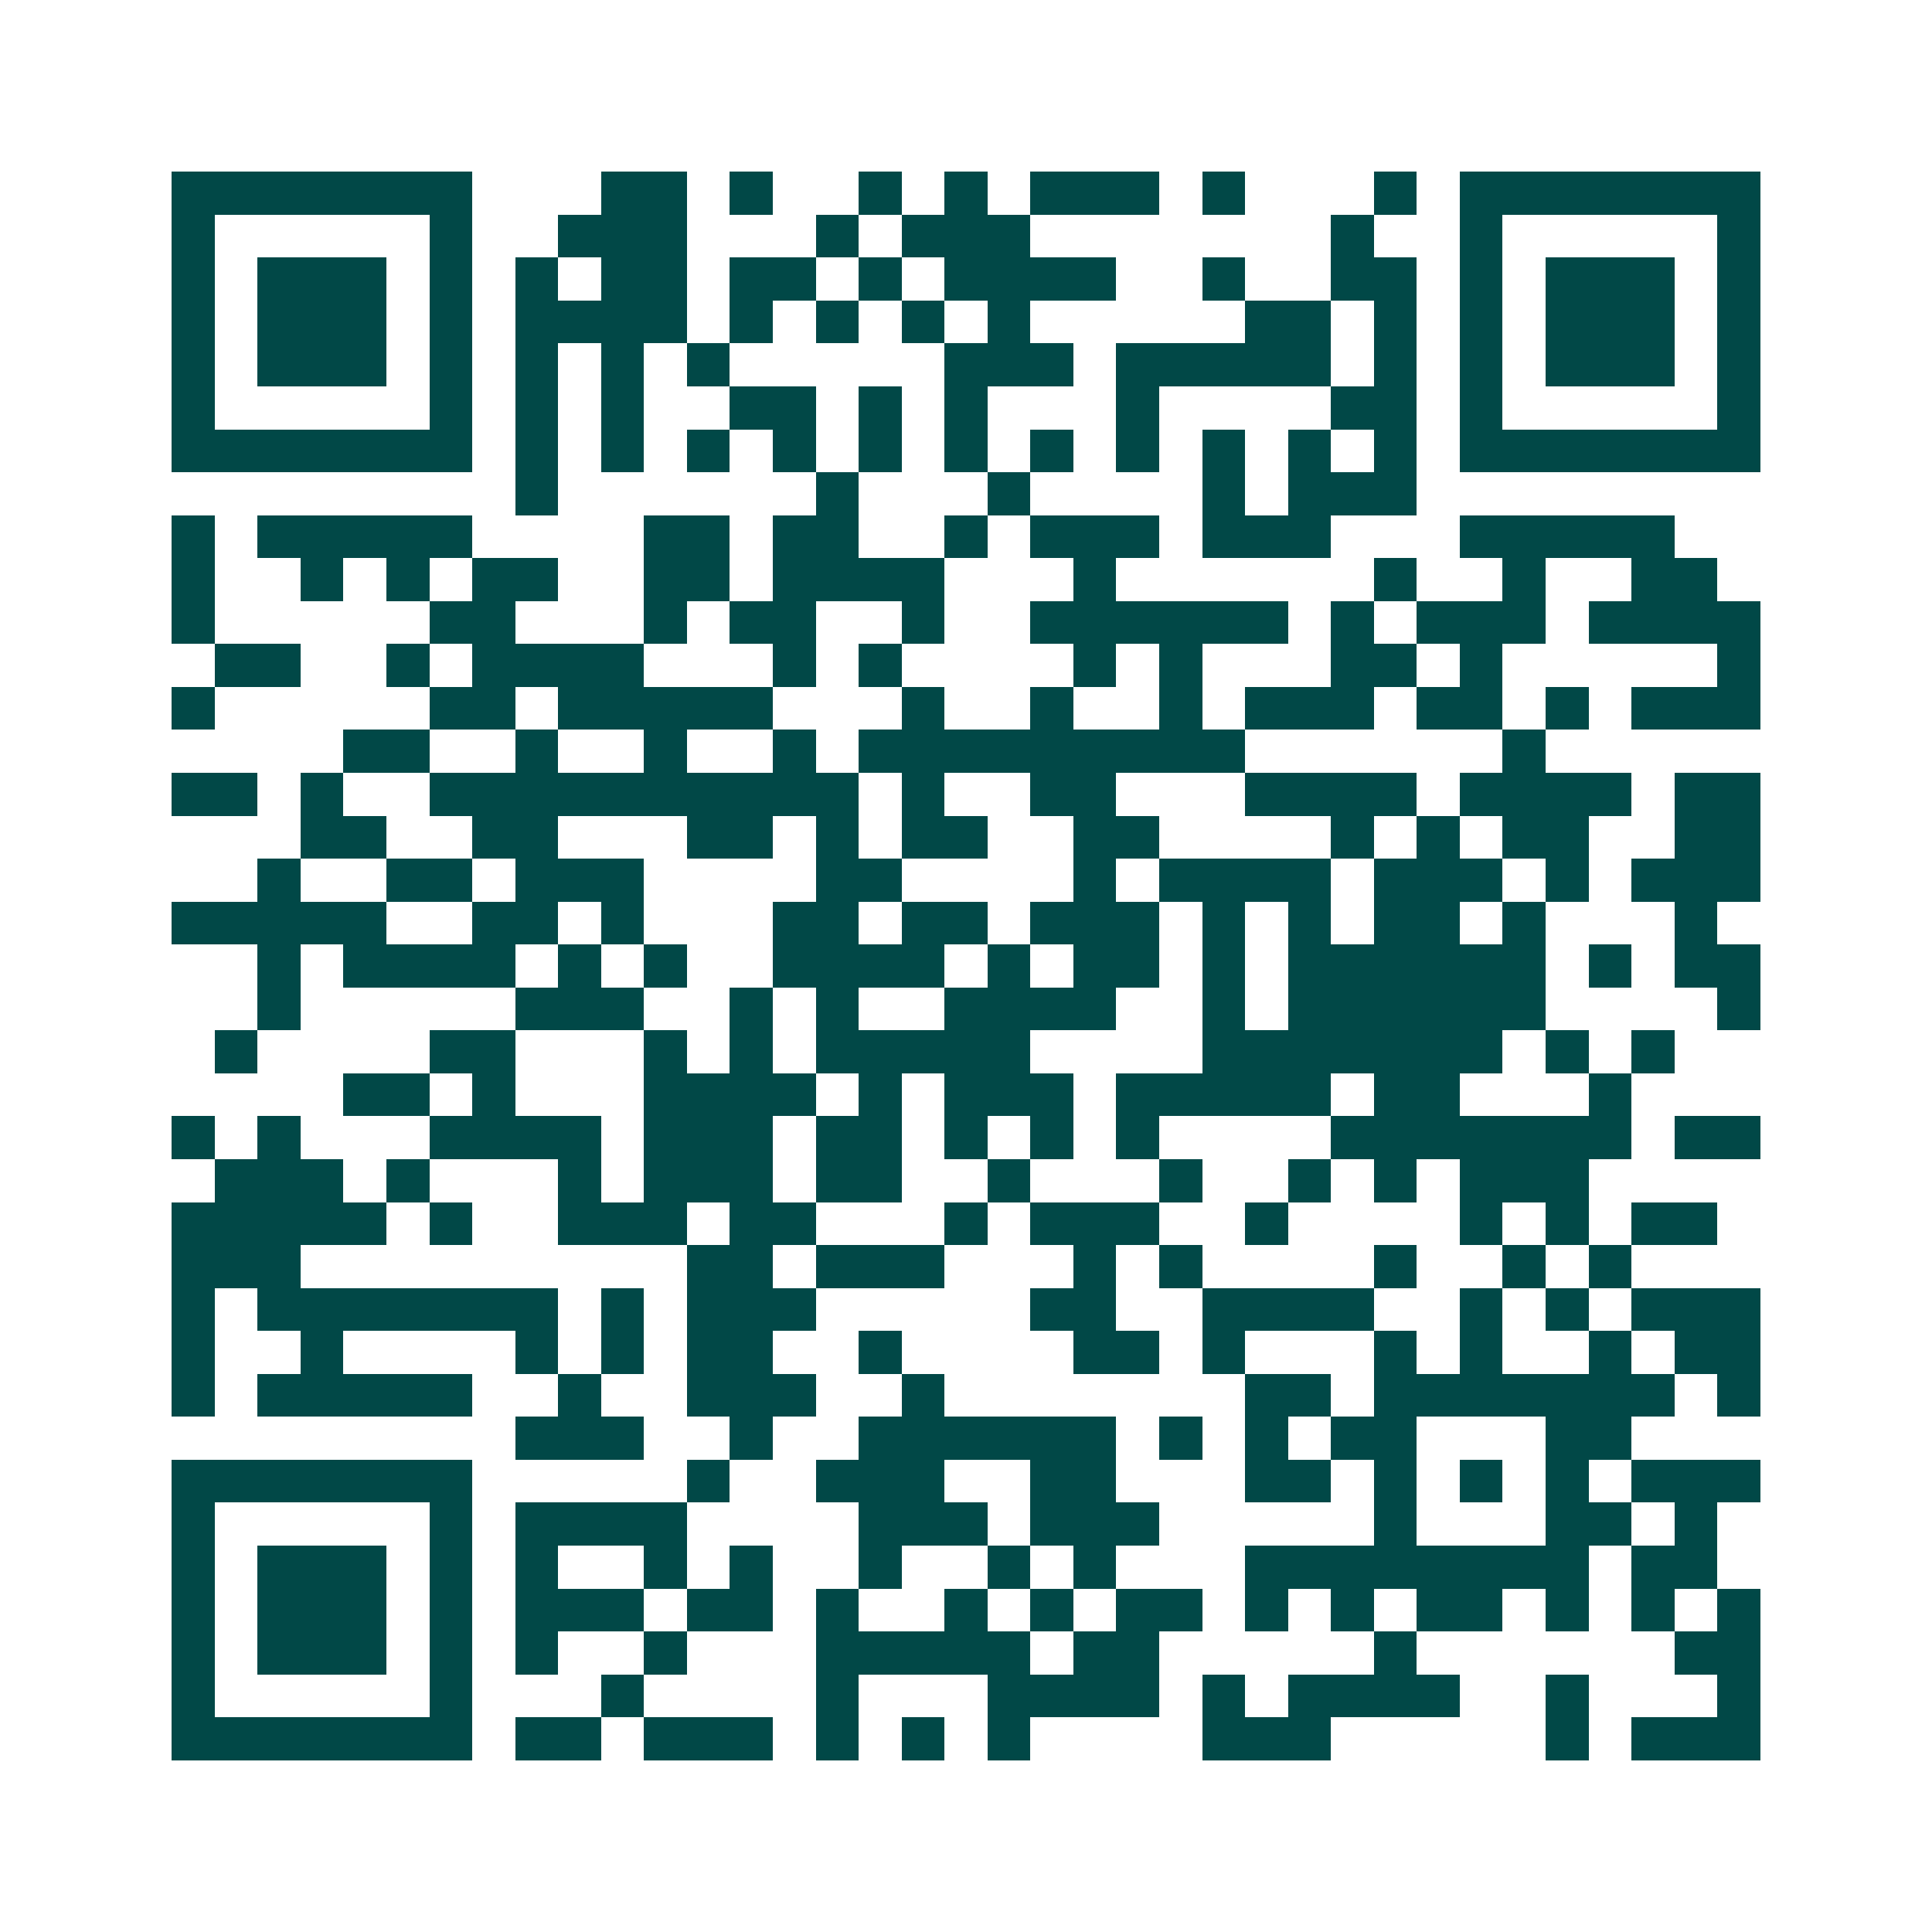 <svg xmlns="http://www.w3.org/2000/svg" width="200" height="200" viewBox="0 0 45 45" shape-rendering="crispEdges"><path fill="#ffffff" d="M0 0h45v45H0z"/><path stroke="#014847" d="M4 4.5h7m3 0h2m1 0h1m2 0h1m1 0h1m1 0h3m1 0h1m3 0h1m1 0h7M4 5.5h1m5 0h1m2 0h3m3 0h1m1 0h3m7 0h1m2 0h1m5 0h1M4 6.5h1m1 0h3m1 0h1m1 0h1m1 0h2m1 0h2m1 0h1m1 0h4m2 0h1m2 0h2m1 0h1m1 0h3m1 0h1M4 7.5h1m1 0h3m1 0h1m1 0h4m1 0h1m1 0h1m1 0h1m1 0h1m5 0h2m1 0h1m1 0h1m1 0h3m1 0h1M4 8.5h1m1 0h3m1 0h1m1 0h1m1 0h1m1 0h1m5 0h3m1 0h5m1 0h1m1 0h1m1 0h3m1 0h1M4 9.5h1m5 0h1m1 0h1m1 0h1m2 0h2m1 0h1m1 0h1m3 0h1m4 0h2m1 0h1m5 0h1M4 10.5h7m1 0h1m1 0h1m1 0h1m1 0h1m1 0h1m1 0h1m1 0h1m1 0h1m1 0h1m1 0h1m1 0h1m1 0h7M12 11.5h1m6 0h1m3 0h1m4 0h1m1 0h3M4 12.5h1m1 0h5m4 0h2m1 0h2m2 0h1m1 0h3m1 0h3m3 0h5M4 13.5h1m2 0h1m1 0h1m1 0h2m2 0h2m1 0h4m3 0h1m6 0h1m2 0h1m2 0h2M4 14.5h1m5 0h2m3 0h1m1 0h2m2 0h1m2 0h6m1 0h1m1 0h3m1 0h4M5 15.5h2m2 0h1m1 0h4m3 0h1m1 0h1m4 0h1m1 0h1m3 0h2m1 0h1m5 0h1M4 16.5h1m5 0h2m1 0h5m3 0h1m2 0h1m2 0h1m1 0h3m1 0h2m1 0h1m1 0h3M8 17.5h2m2 0h1m2 0h1m2 0h1m1 0h9m6 0h1M4 18.5h2m1 0h1m2 0h10m1 0h1m2 0h2m3 0h4m1 0h4m1 0h2M7 19.5h2m2 0h2m3 0h2m1 0h1m1 0h2m2 0h2m4 0h1m1 0h1m1 0h2m2 0h2M6 20.5h1m2 0h2m1 0h3m4 0h2m4 0h1m1 0h4m1 0h3m1 0h1m1 0h3M4 21.5h5m2 0h2m1 0h1m3 0h2m1 0h2m1 0h3m1 0h1m1 0h1m1 0h2m1 0h1m3 0h1M6 22.5h1m1 0h4m1 0h1m1 0h1m2 0h4m1 0h1m1 0h2m1 0h1m1 0h6m1 0h1m1 0h2M6 23.5h1m5 0h3m2 0h1m1 0h1m2 0h4m2 0h1m1 0h6m4 0h1M5 24.5h1m4 0h2m3 0h1m1 0h1m1 0h5m4 0h7m1 0h1m1 0h1M8 25.5h2m1 0h1m3 0h4m1 0h1m1 0h3m1 0h5m1 0h2m3 0h1M4 26.5h1m1 0h1m3 0h4m1 0h3m1 0h2m1 0h1m1 0h1m1 0h1m4 0h7m1 0h2M5 27.5h3m1 0h1m3 0h1m1 0h3m1 0h2m2 0h1m3 0h1m2 0h1m1 0h1m1 0h3M4 28.5h5m1 0h1m2 0h3m1 0h2m3 0h1m1 0h3m2 0h1m4 0h1m1 0h1m1 0h2M4 29.5h3m9 0h2m1 0h3m3 0h1m1 0h1m4 0h1m2 0h1m1 0h1M4 30.5h1m1 0h7m1 0h1m1 0h3m5 0h2m2 0h4m2 0h1m1 0h1m1 0h3M4 31.5h1m2 0h1m4 0h1m1 0h1m1 0h2m2 0h1m4 0h2m1 0h1m3 0h1m1 0h1m2 0h1m1 0h2M4 32.5h1m1 0h5m2 0h1m2 0h3m2 0h1m7 0h2m1 0h7m1 0h1M12 33.5h3m2 0h1m2 0h6m1 0h1m1 0h1m1 0h2m3 0h2M4 34.5h7m5 0h1m2 0h3m2 0h2m3 0h2m1 0h1m1 0h1m1 0h1m1 0h3M4 35.5h1m5 0h1m1 0h4m4 0h3m1 0h3m5 0h1m3 0h2m1 0h1M4 36.5h1m1 0h3m1 0h1m1 0h1m2 0h1m1 0h1m2 0h1m2 0h1m1 0h1m3 0h8m1 0h2M4 37.5h1m1 0h3m1 0h1m1 0h3m1 0h2m1 0h1m2 0h1m1 0h1m1 0h2m1 0h1m1 0h1m1 0h2m1 0h1m1 0h1m1 0h1M4 38.5h1m1 0h3m1 0h1m1 0h1m2 0h1m3 0h5m1 0h2m5 0h1m6 0h2M4 39.5h1m5 0h1m3 0h1m4 0h1m3 0h4m1 0h1m1 0h4m2 0h1m3 0h1M4 40.5h7m1 0h2m1 0h3m1 0h1m1 0h1m1 0h1m4 0h3m5 0h1m1 0h3"/></svg>
